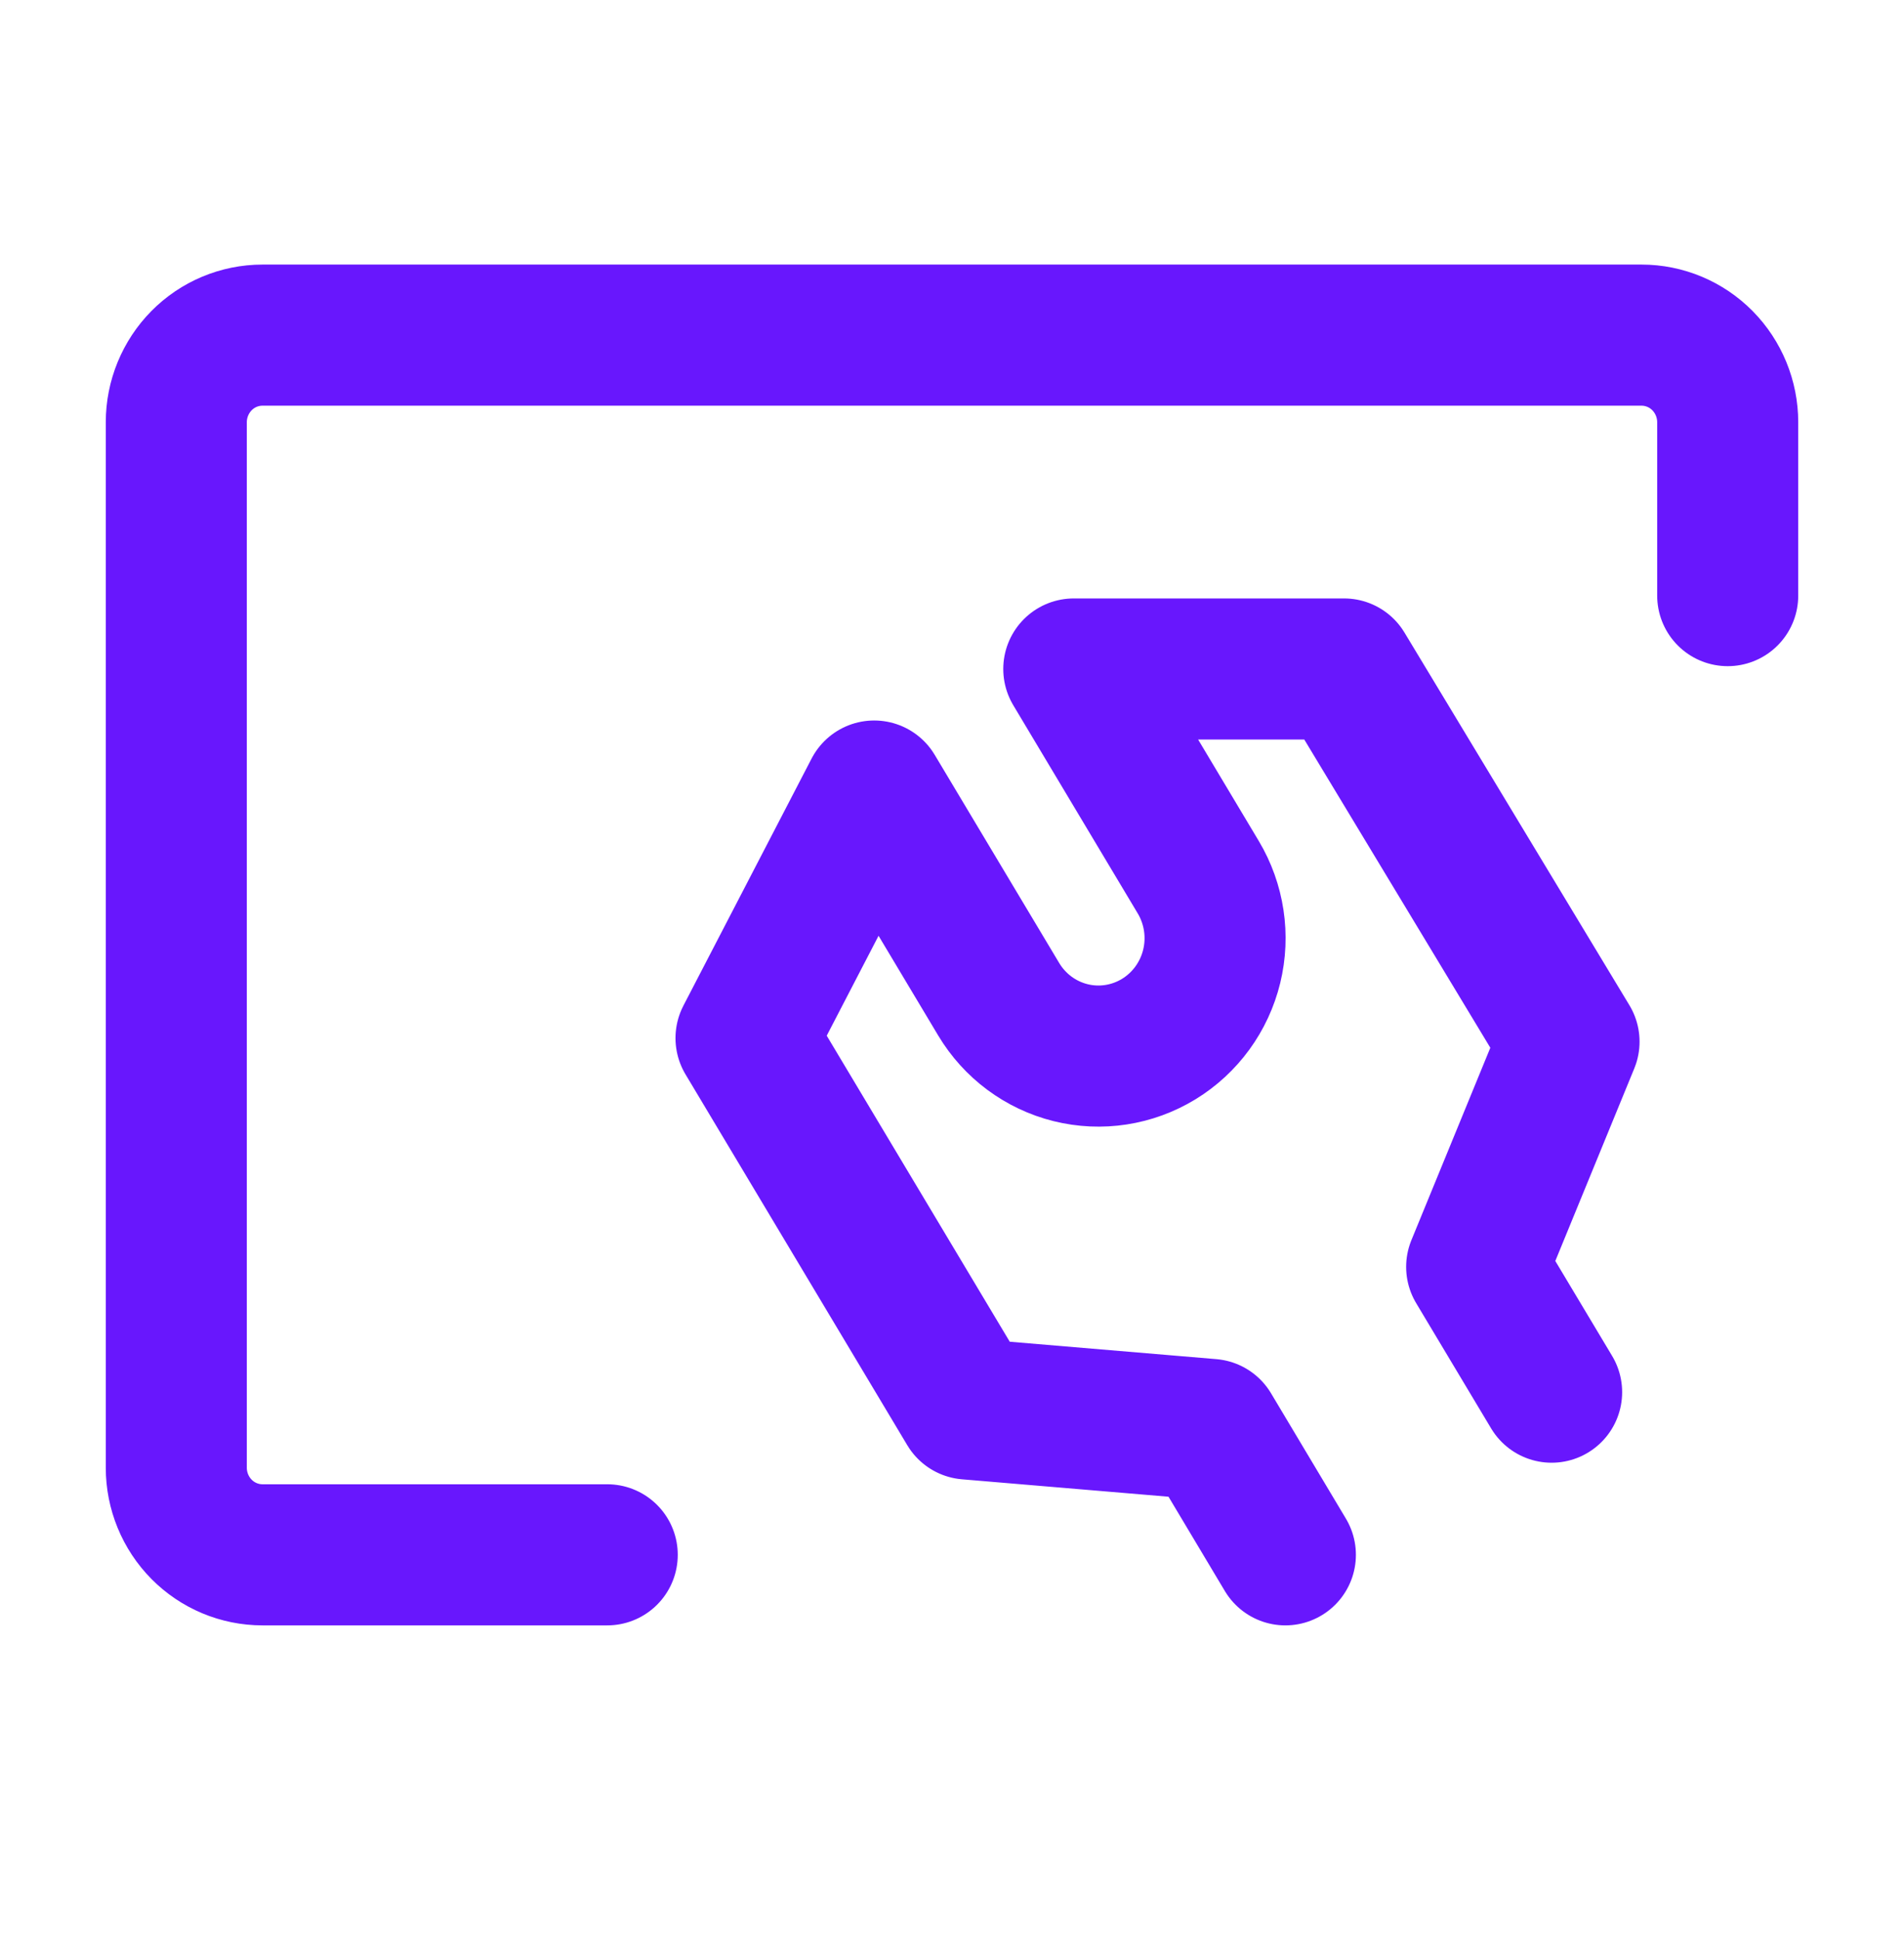 <svg width="54" height="55" viewBox="0 0 54 55" fill="none" xmlns="http://www.w3.org/2000/svg">
<path d="M17.222 44.075H7.444C6.796 44.075 6.174 43.815 5.716 43.352C5.258 42.889 5 42.261 5 41.606V34.197V24.318V11.97C5 11.315 5.258 10.687 5.716 10.223C6.174 9.76 6.796 9.5 7.444 9.5H46.556C47.204 9.5 47.826 9.76 48.284 10.223C48.742 10.687 49 11.315 49 11.97V16.884M36.455 44.075L34.331 40.521L27.448 39.941L21.158 29.428L24.793 22.424L28.323 28.324C28.776 29.082 29.51 29.628 30.362 29.84C31.213 30.052 32.114 29.913 32.864 29.455C33.615 28.996 34.155 28.255 34.365 27.395C34.575 26.534 34.438 25.625 33.984 24.866L30.454 18.964H38.12L44.5 29.529L41.88 35.913L44.006 39.464" stroke="#6817FD" stroke-width="4" stroke-linecap="round" stroke-linejoin="round"/>
</svg>
